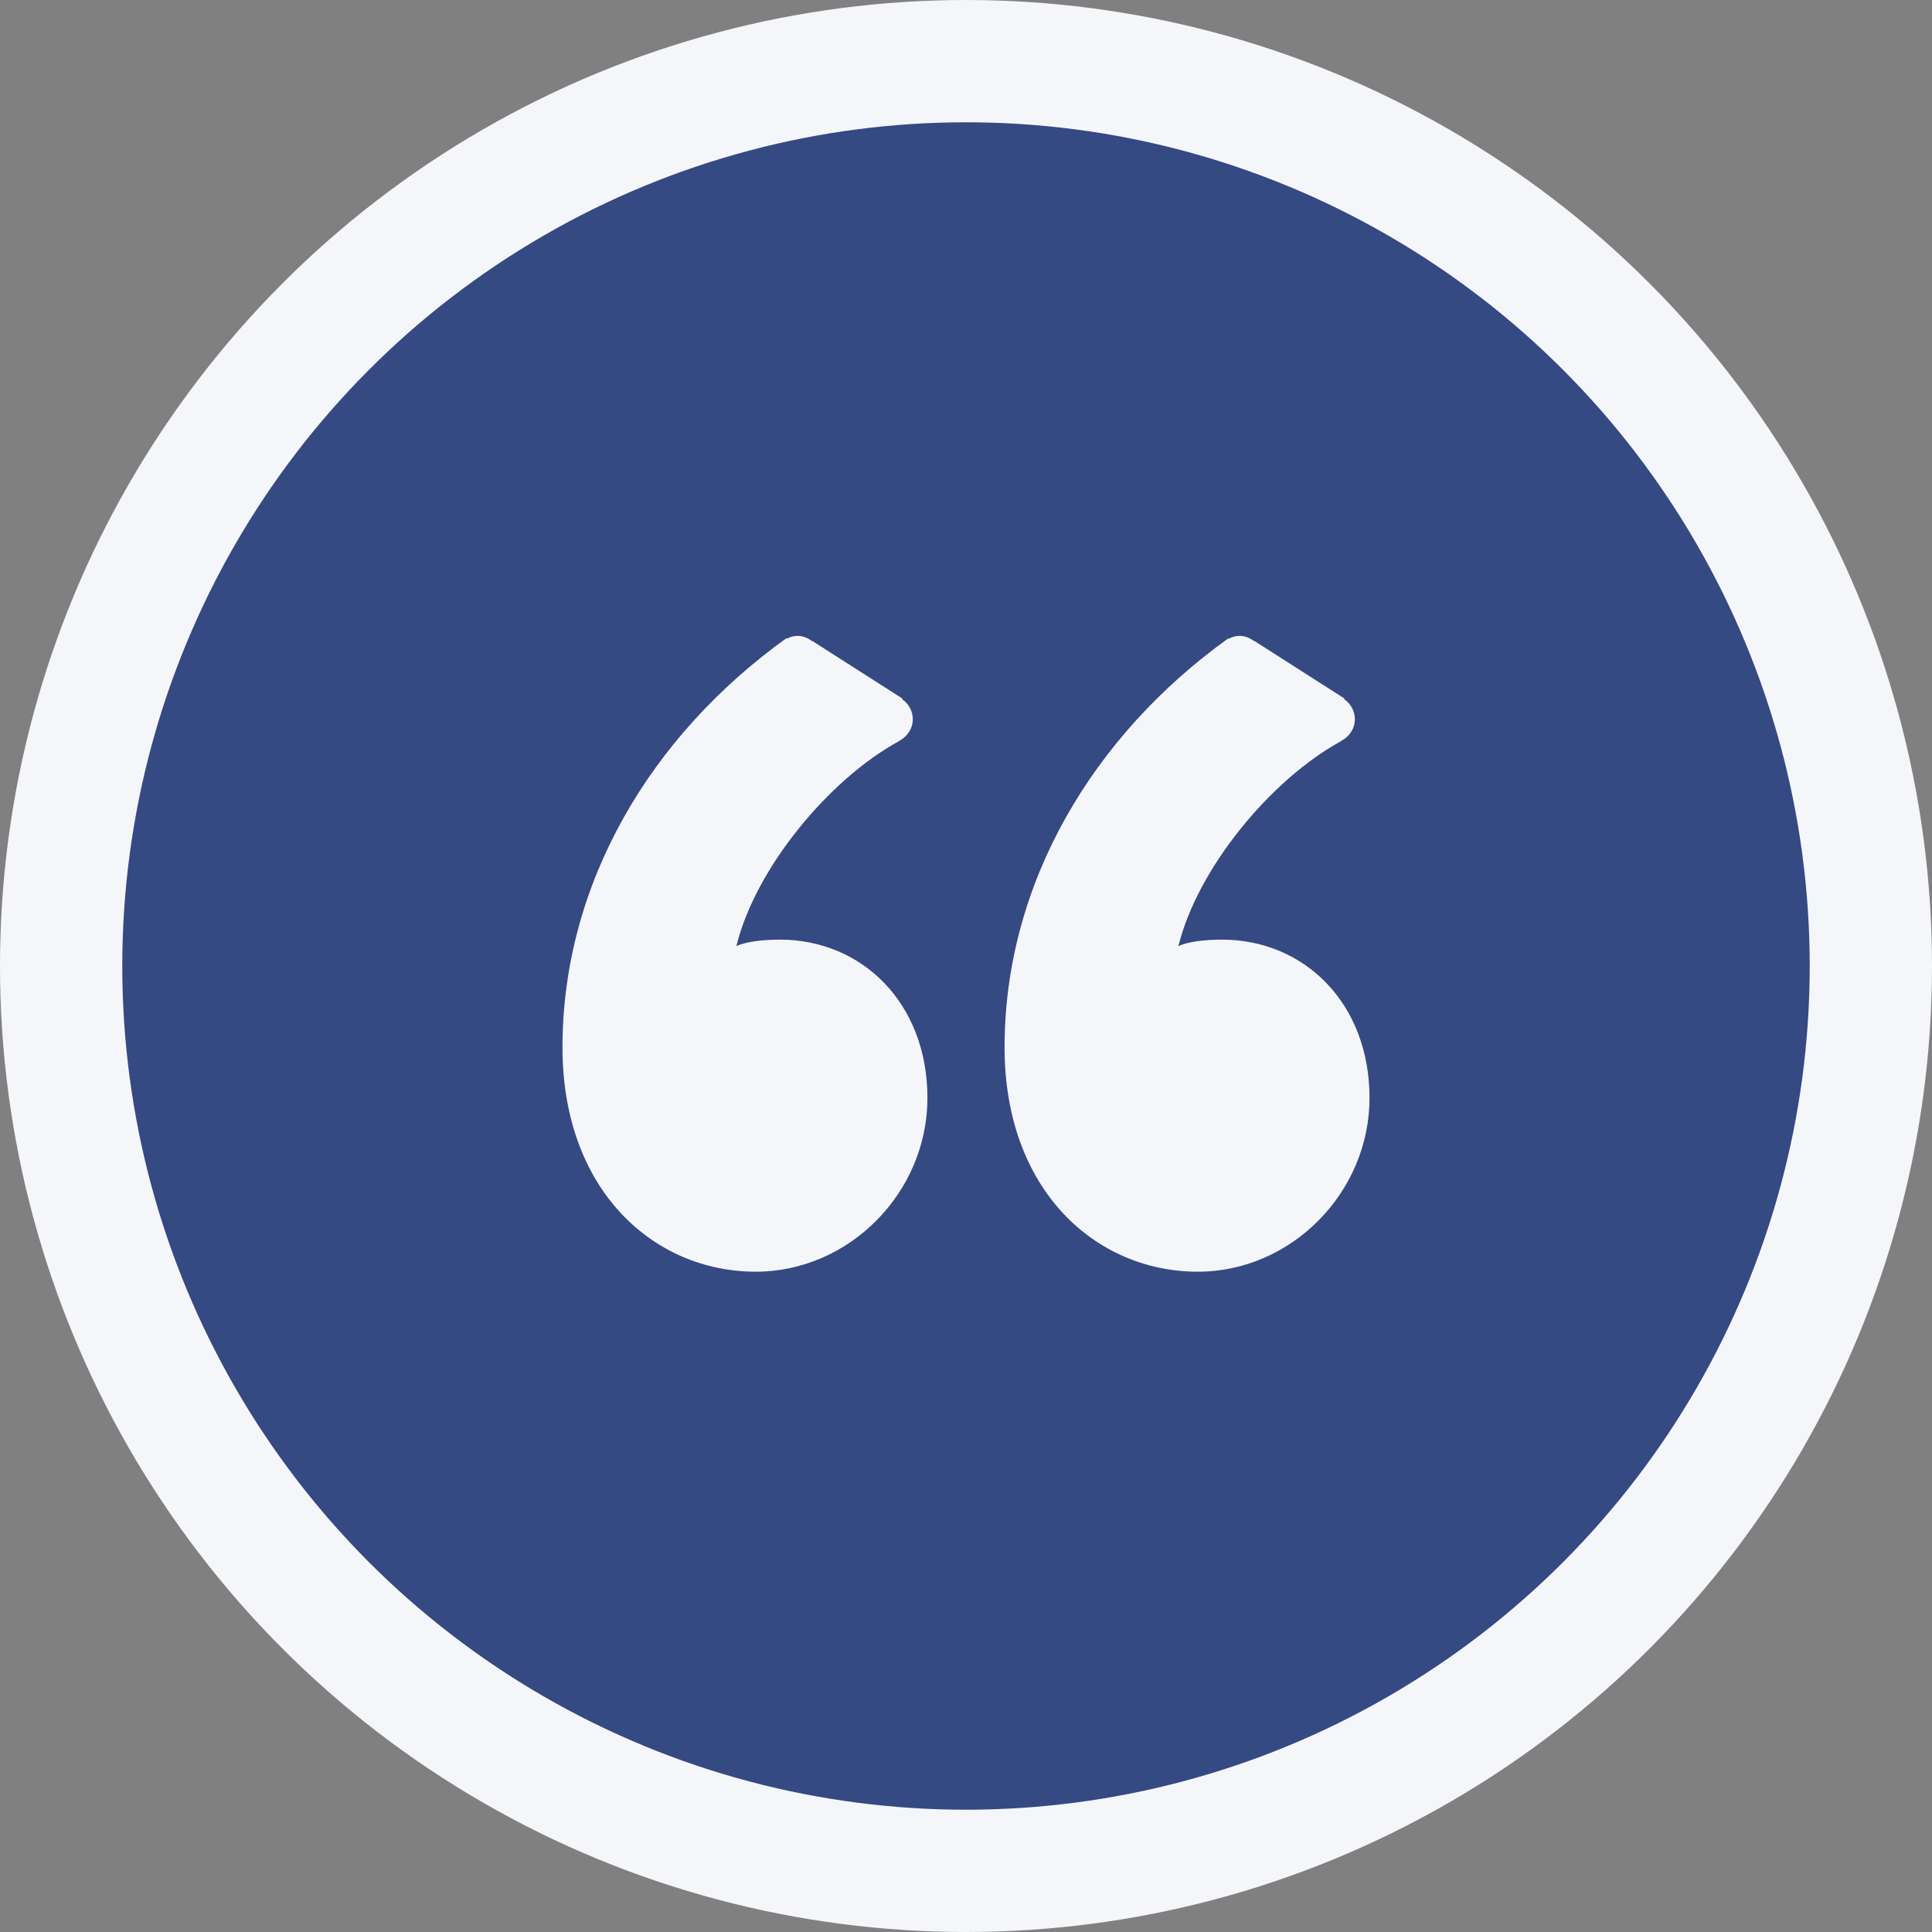 <svg width="79" height="79" viewBox="0 0 79 79" fill="none" xmlns="http://www.w3.org/2000/svg">
<rect x="0" y="0" width="79" height="79" fill="#808080" stroke="none"/>
<circle cx="39.5" cy="39.5" r="37" fill="#354982" stroke="#F5F6F9" stroke-width="5"/>
<path d="M31.885 38.421C31.173 38.421 30.462 38.511 30.108 38.691C30.898 35.483 33.897 31.884 36.717 30.33C36.724 30.327 36.728 30.323 36.733 30.32C36.754 30.308 36.775 30.292 36.796 30.281L36.793 30.279C37.105 30.11 37.325 29.787 37.325 29.403C37.323 29.241 37.281 29.081 37.204 28.939C37.127 28.797 37.016 28.676 36.881 28.587L36.903 28.566L33.211 26.206L33.2 26.216C33.033 26.08 32.826 26.004 32.612 26C32.45 26 32.304 26.048 32.169 26.118L32.15 26.101C26.643 30.057 23 36.082 23 42.828C23 48.673 26.731 52 30.905 52C34.725 52 37.923 48.763 37.923 44.895C37.924 41.029 35.26 38.421 31.885 38.421ZM49.961 38.421C49.25 38.421 48.539 38.511 48.184 38.691C48.975 35.483 51.973 31.884 54.794 30.33C54.8 30.327 54.804 30.323 54.81 30.32C54.831 30.308 54.852 30.292 54.872 30.281L54.87 30.279C55.182 30.11 55.402 29.787 55.402 29.403C55.4 29.241 55.358 29.081 55.281 28.939C55.203 28.797 55.092 28.676 54.958 28.587L54.98 28.566L51.288 26.206L51.276 26.216C51.11 26.08 50.903 26.004 50.689 26C50.527 26 50.381 26.048 50.245 26.118L50.227 26.101C44.72 30.057 41.077 36.082 41.077 42.828C41.077 48.673 44.808 52 48.981 52C52.801 52 56 48.763 56 44.895C56.001 41.029 53.337 38.421 49.961 38.421Z" fill="#F5F6F9"/>
</svg>
